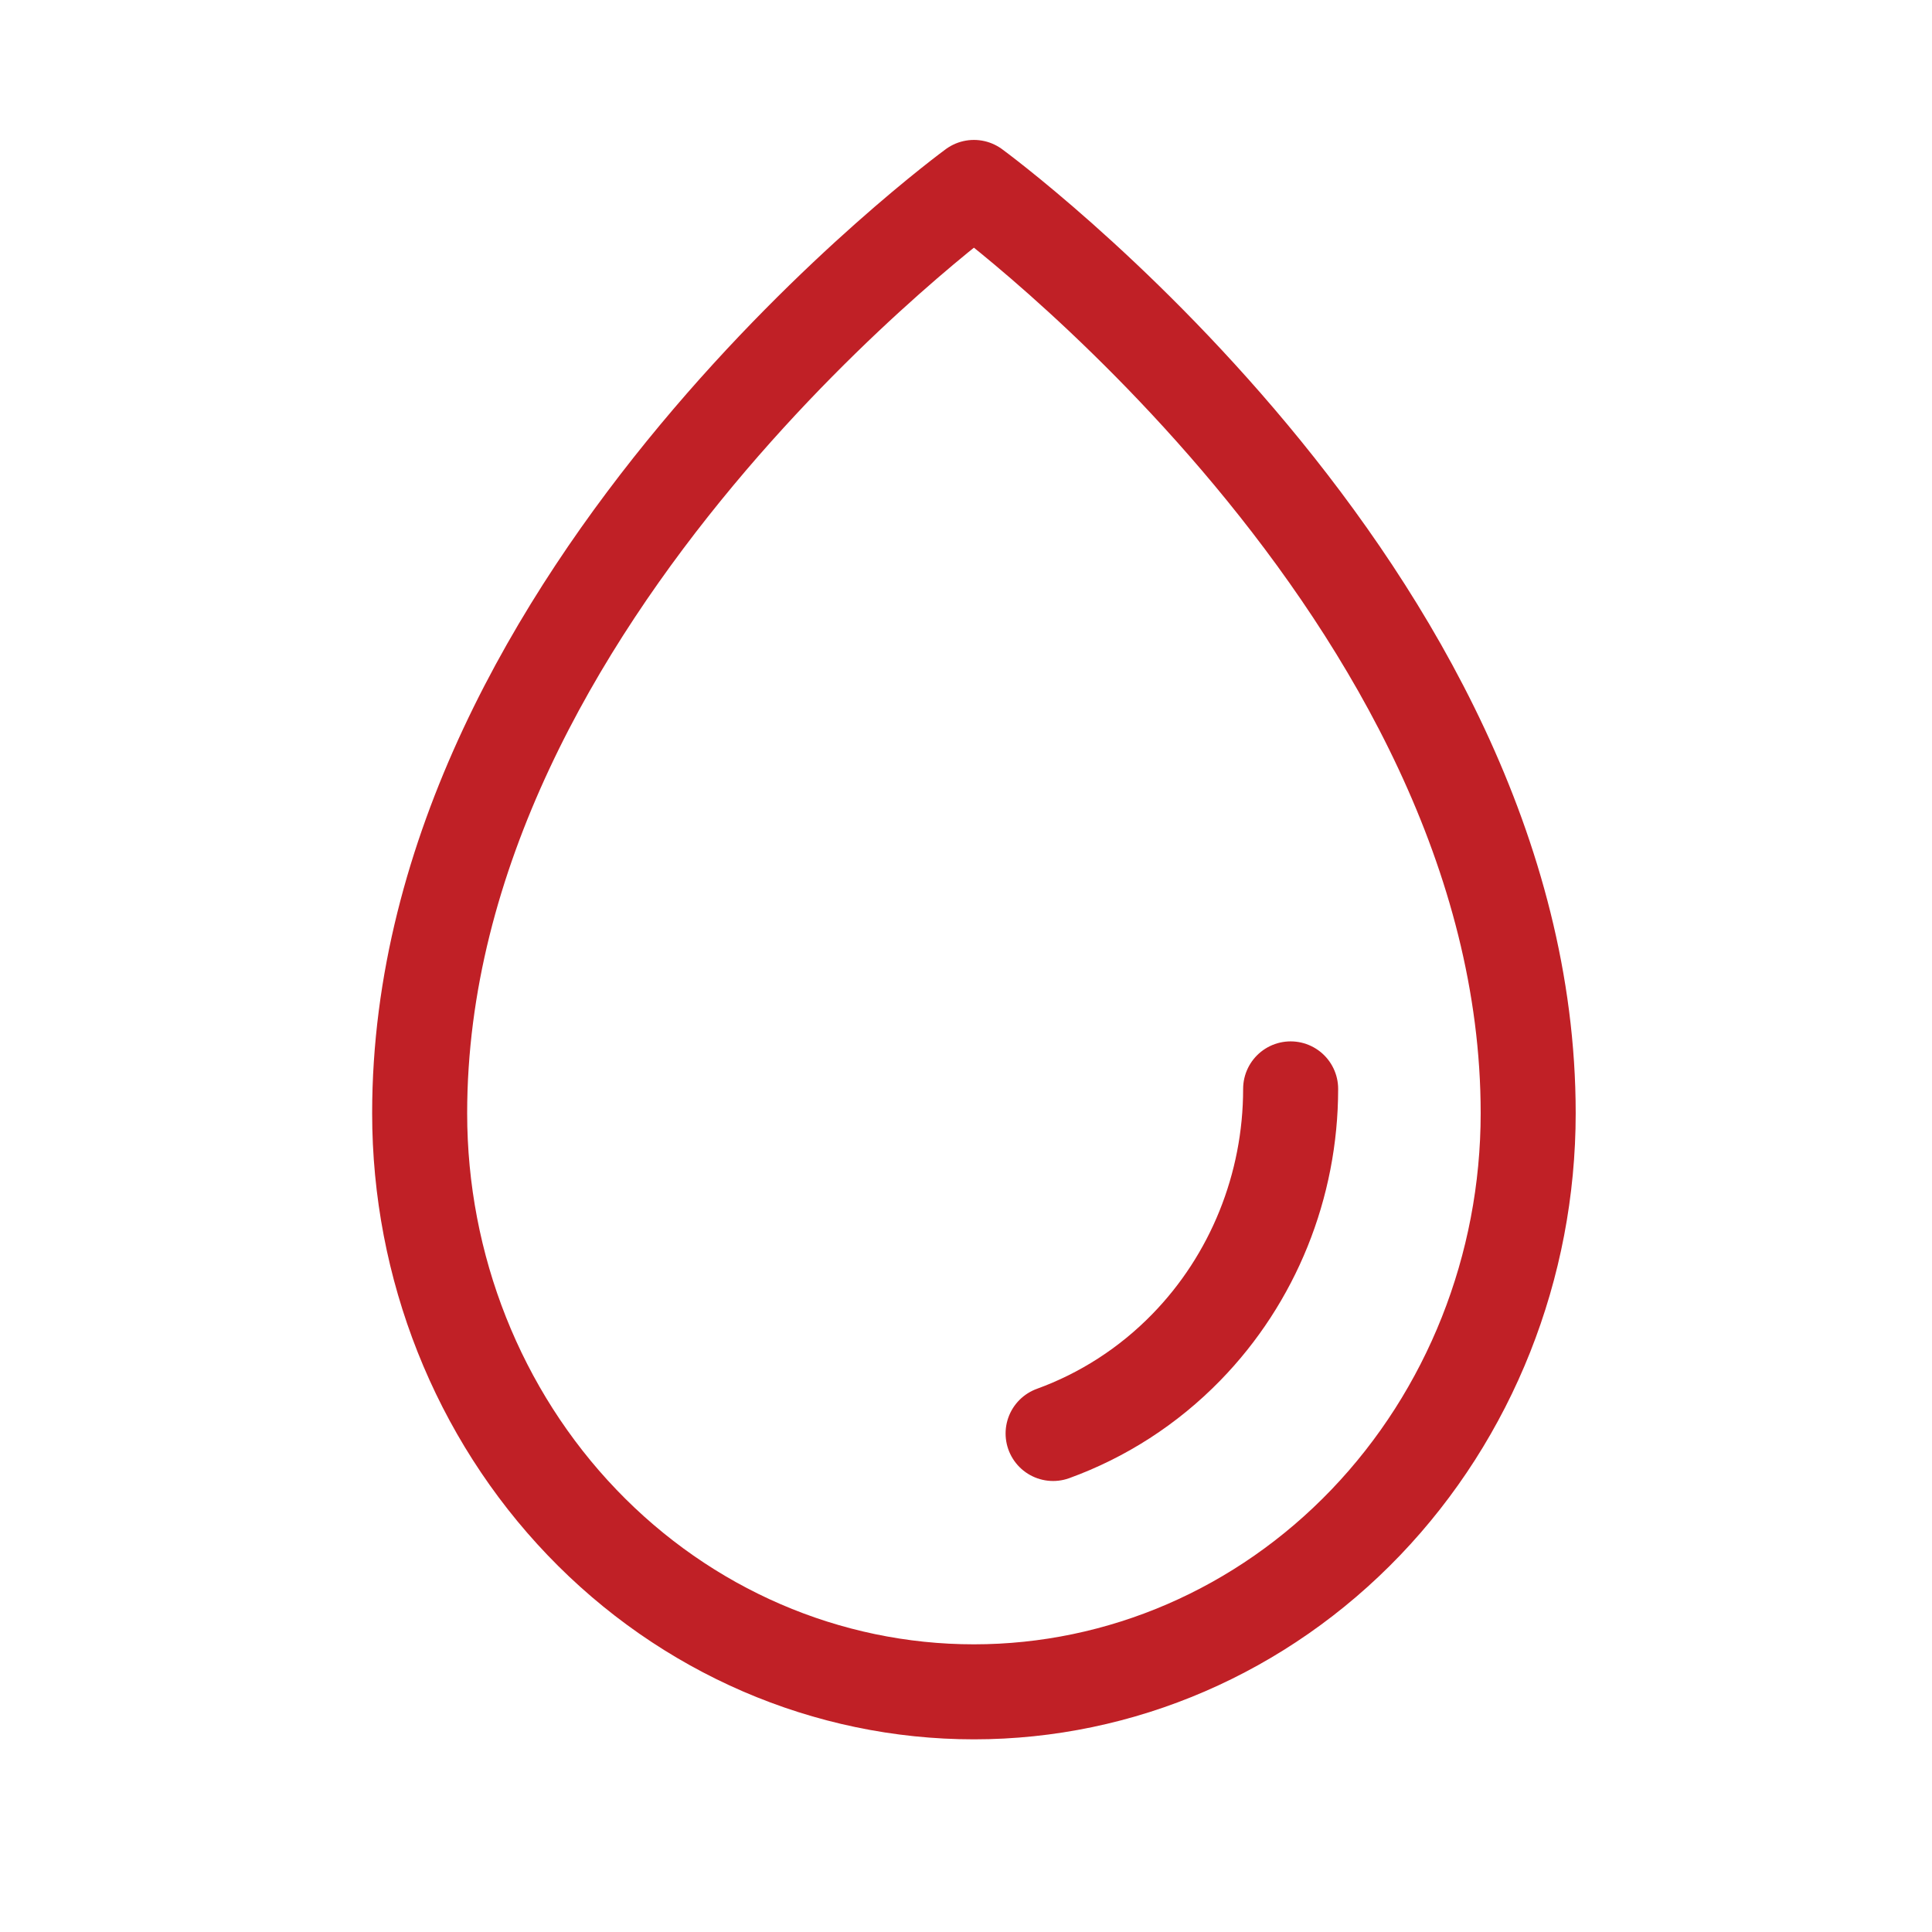 <svg width="61" height="61" viewBox="0 0 61 61" fill="none" xmlns="http://www.w3.org/2000/svg">
<path d="M40.75 34.38C40.75 37.441 39.565 40.376 37.455 42.539C36.258 43.768 34.817 44.691 33.25 45.26M48.25 35.149C48.25 18.707 30.75 5.918 30.75 5.918C30.75 5.918 13.25 18.707 13.25 35.149C13.25 39.995 15.094 44.642 18.376 48.068C21.657 51.494 26.109 53.417 30.75 53.417C35.392 53.417 39.843 51.493 43.124 48.067C46.406 44.641 48.25 39.995 48.25 35.149Z" stroke="#C02026" stroke-width="3" stroke-linecap="round" stroke-linejoin="round"/>
</svg>
